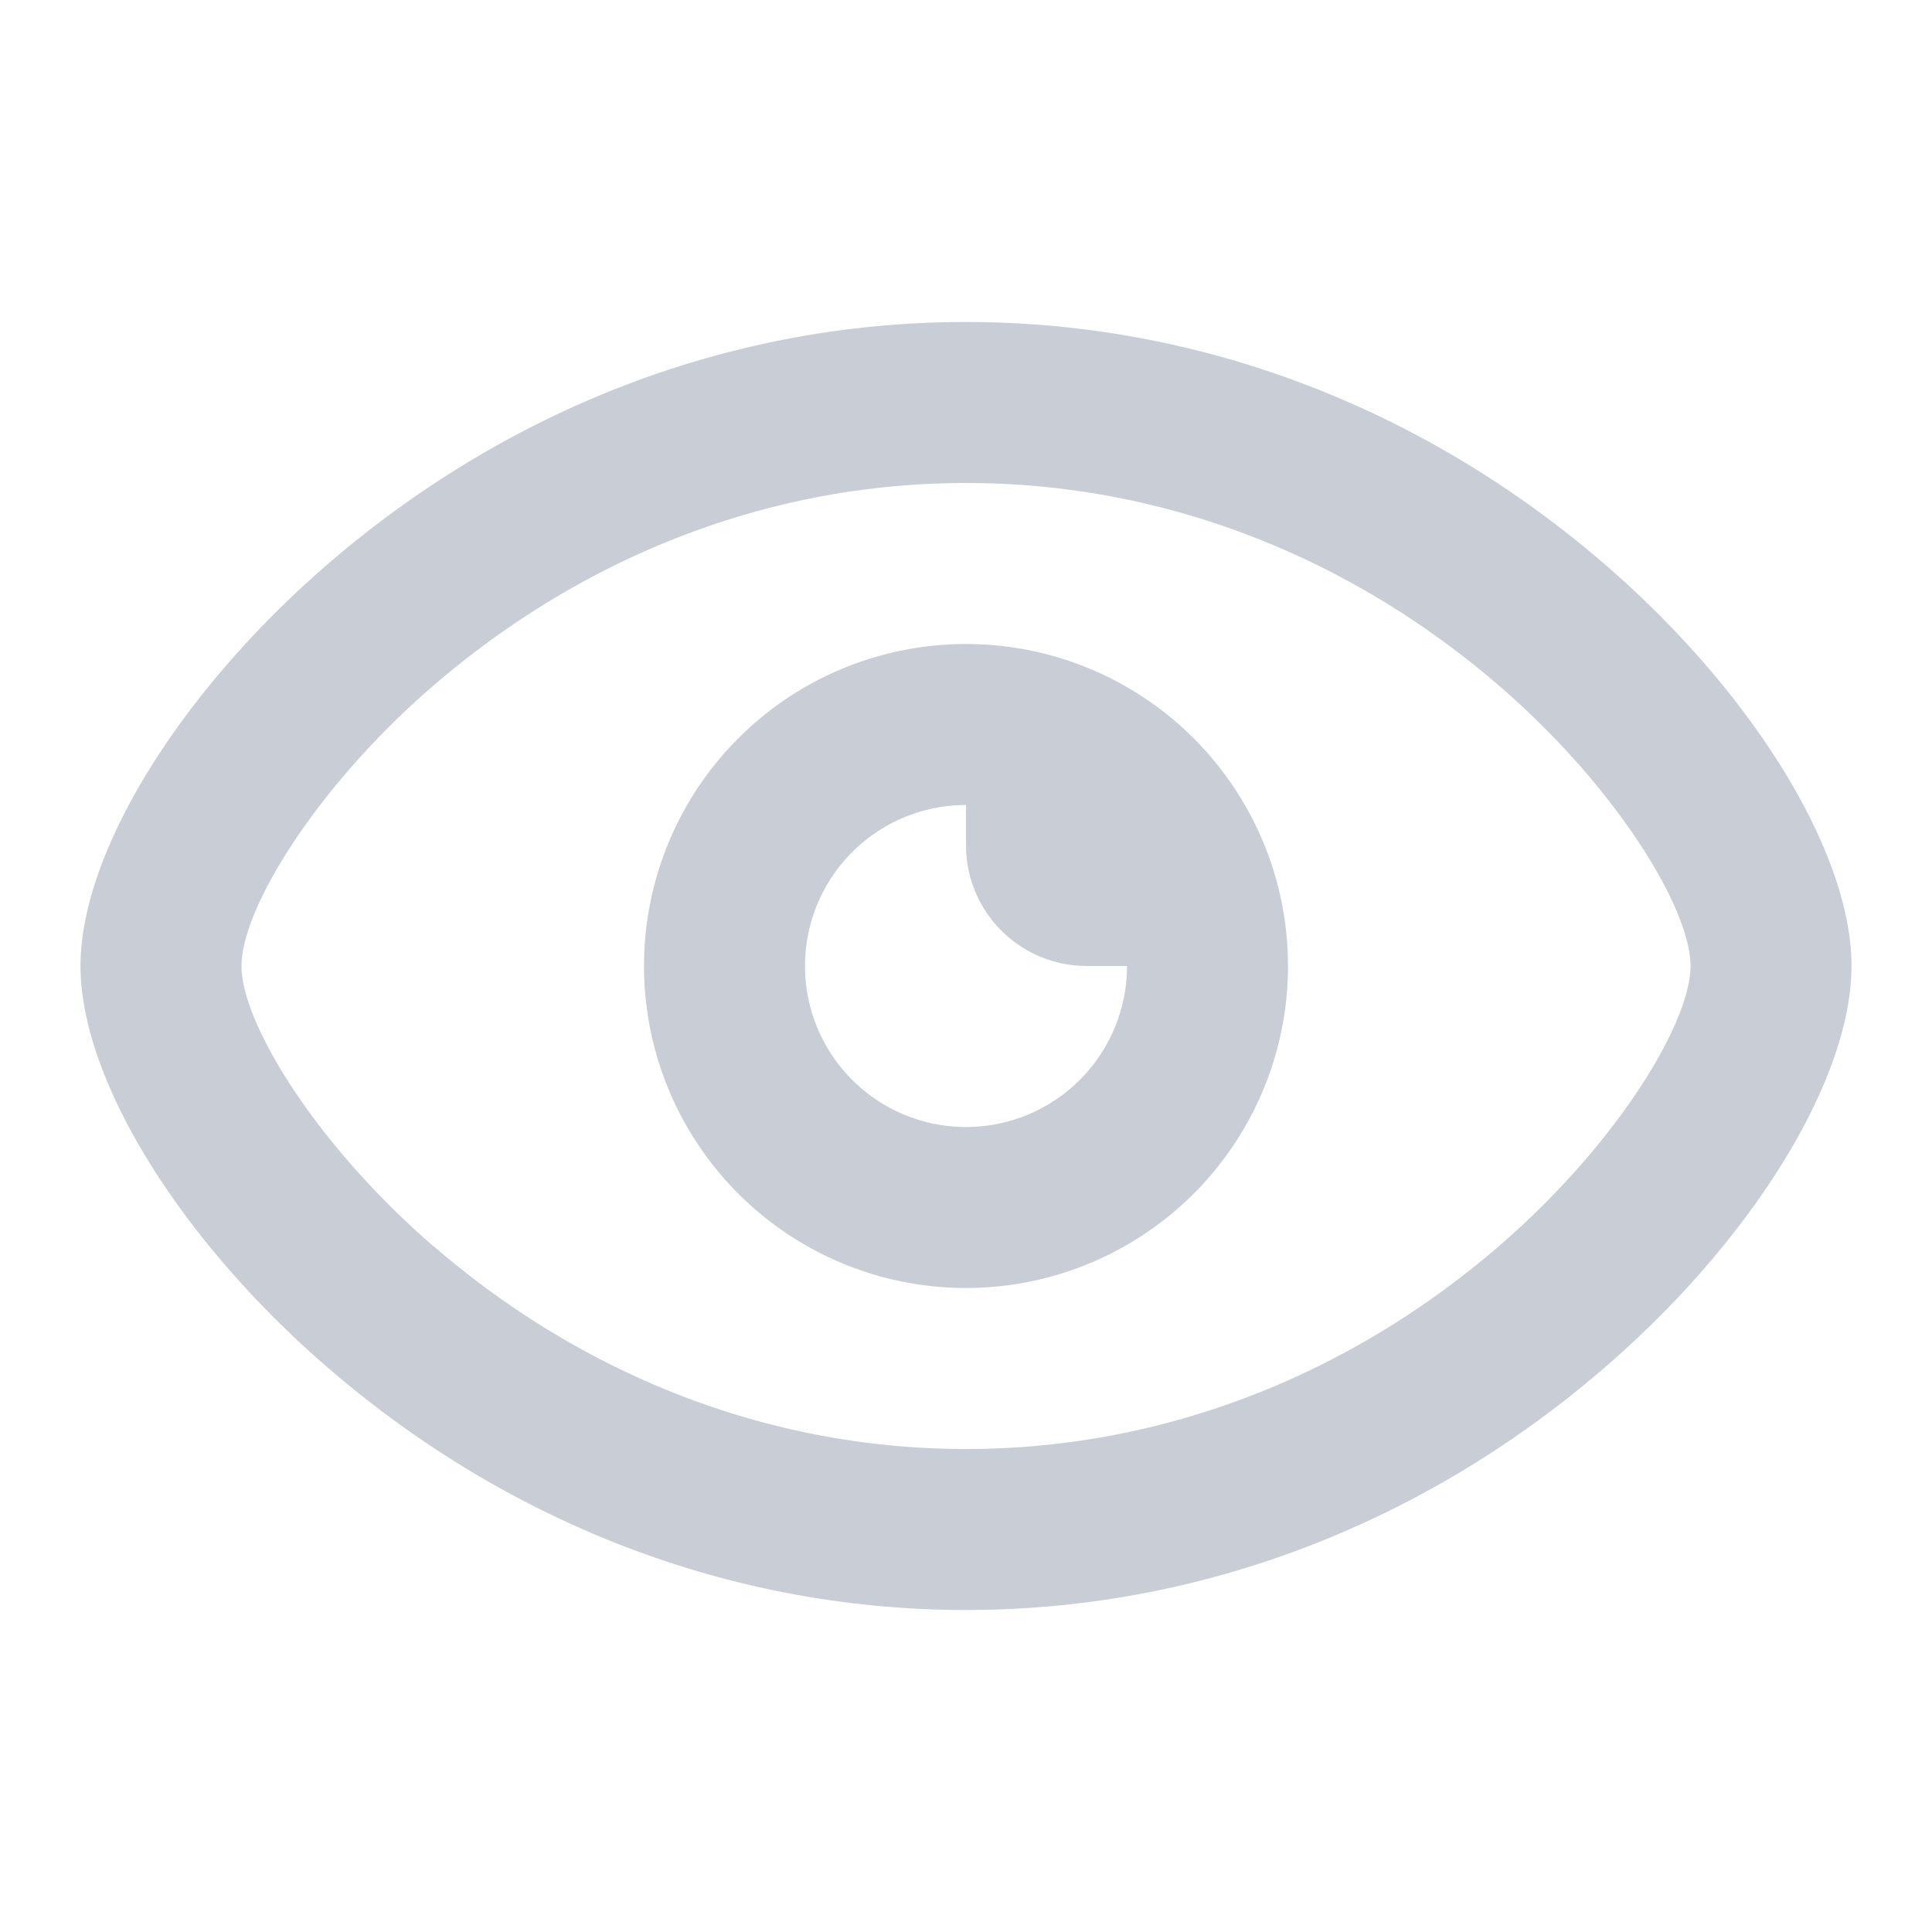 <svg xmlns="http://www.w3.org/2000/svg" width="24" height="24" viewBox="0 0 24 24">
    <path fill="#C9CED6" fill-rule="evenodd" d="M19.918 17.002C17.748 18.871 14.996 20 12 20c-2.996 0-5.747-1.131-7.918-3.002C2.244 15.415 1 13.414 1 12c0-1.414 1.242-3.415 3.078-4.998C6.248 5.132 9 4 12 4s5.752 1.13 7.922 2.998C21.759 8.58 23 10.581 23 12c0 1.418-1.243 3.42-3.082 5.002zm-14.53-1.52C7.212 17.056 9.51 18 12 18c2.491 0 4.789-.943 6.613-2.514C20.054 14.246 21 12.724 21 12c0-.725-.944-2.247-2.384-3.487C16.793 6.943 14.496 6 12 6c-2.494 0-4.792.945-6.616 2.517C3.945 9.757 3 11.28 3 12c0 .719.947 2.242 2.387 3.483zM16 12a4 4 0 1 1-8 0 4 4 0 0 1 8 0zm-4-2a2 2 0 1 0 2 2h-.5a1.5 1.5 0 0 1-1.5-1.5V10z"/>
</svg>
